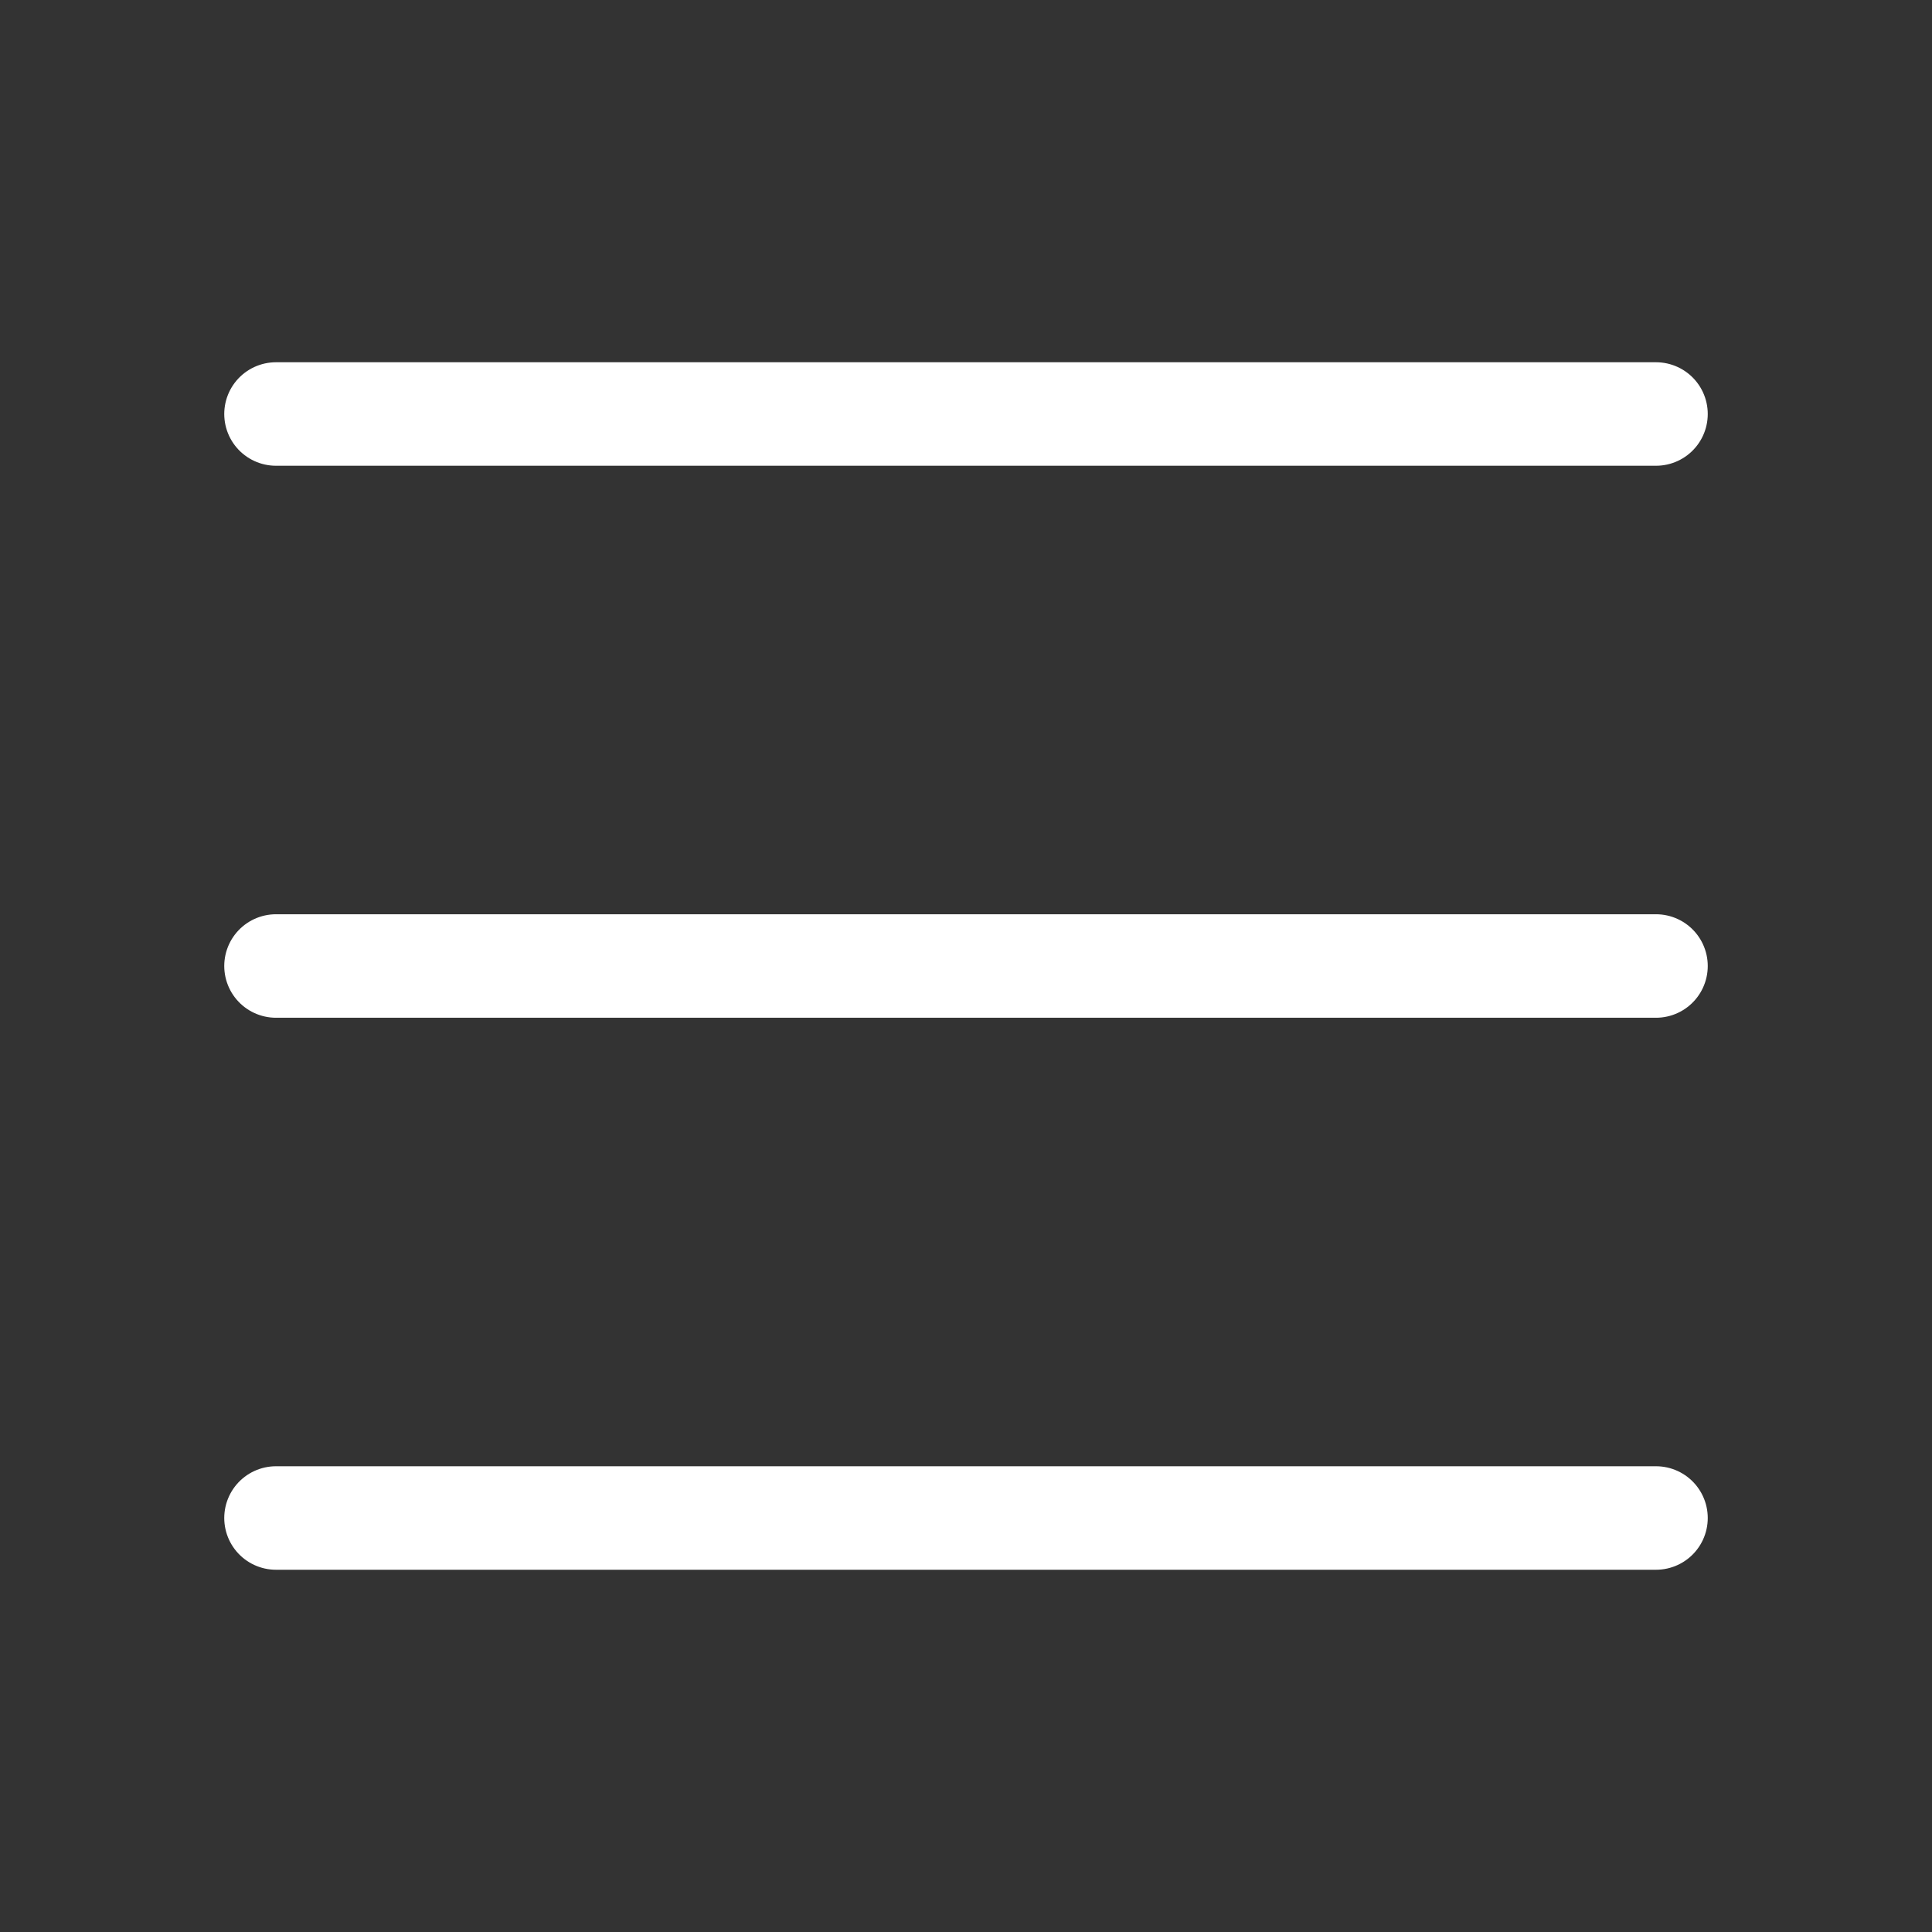 <?xml version="1.0" encoding="UTF-8"?> <svg xmlns="http://www.w3.org/2000/svg" width="28" height="28" viewBox="0 0 28 28" fill="none"><rect x="0" y="0" width="28" height="28" fill="#333333" stroke="none"/><path d="M4 6H24" stroke="white" stroke-width="1.5" stroke-linecap="round"></path><path d="M4 14H24" stroke="white" stroke-width="1.5" stroke-linecap="round"></path><path d="M4 22H24" stroke="white" stroke-width="1.5" stroke-linecap="round"></path></svg> 